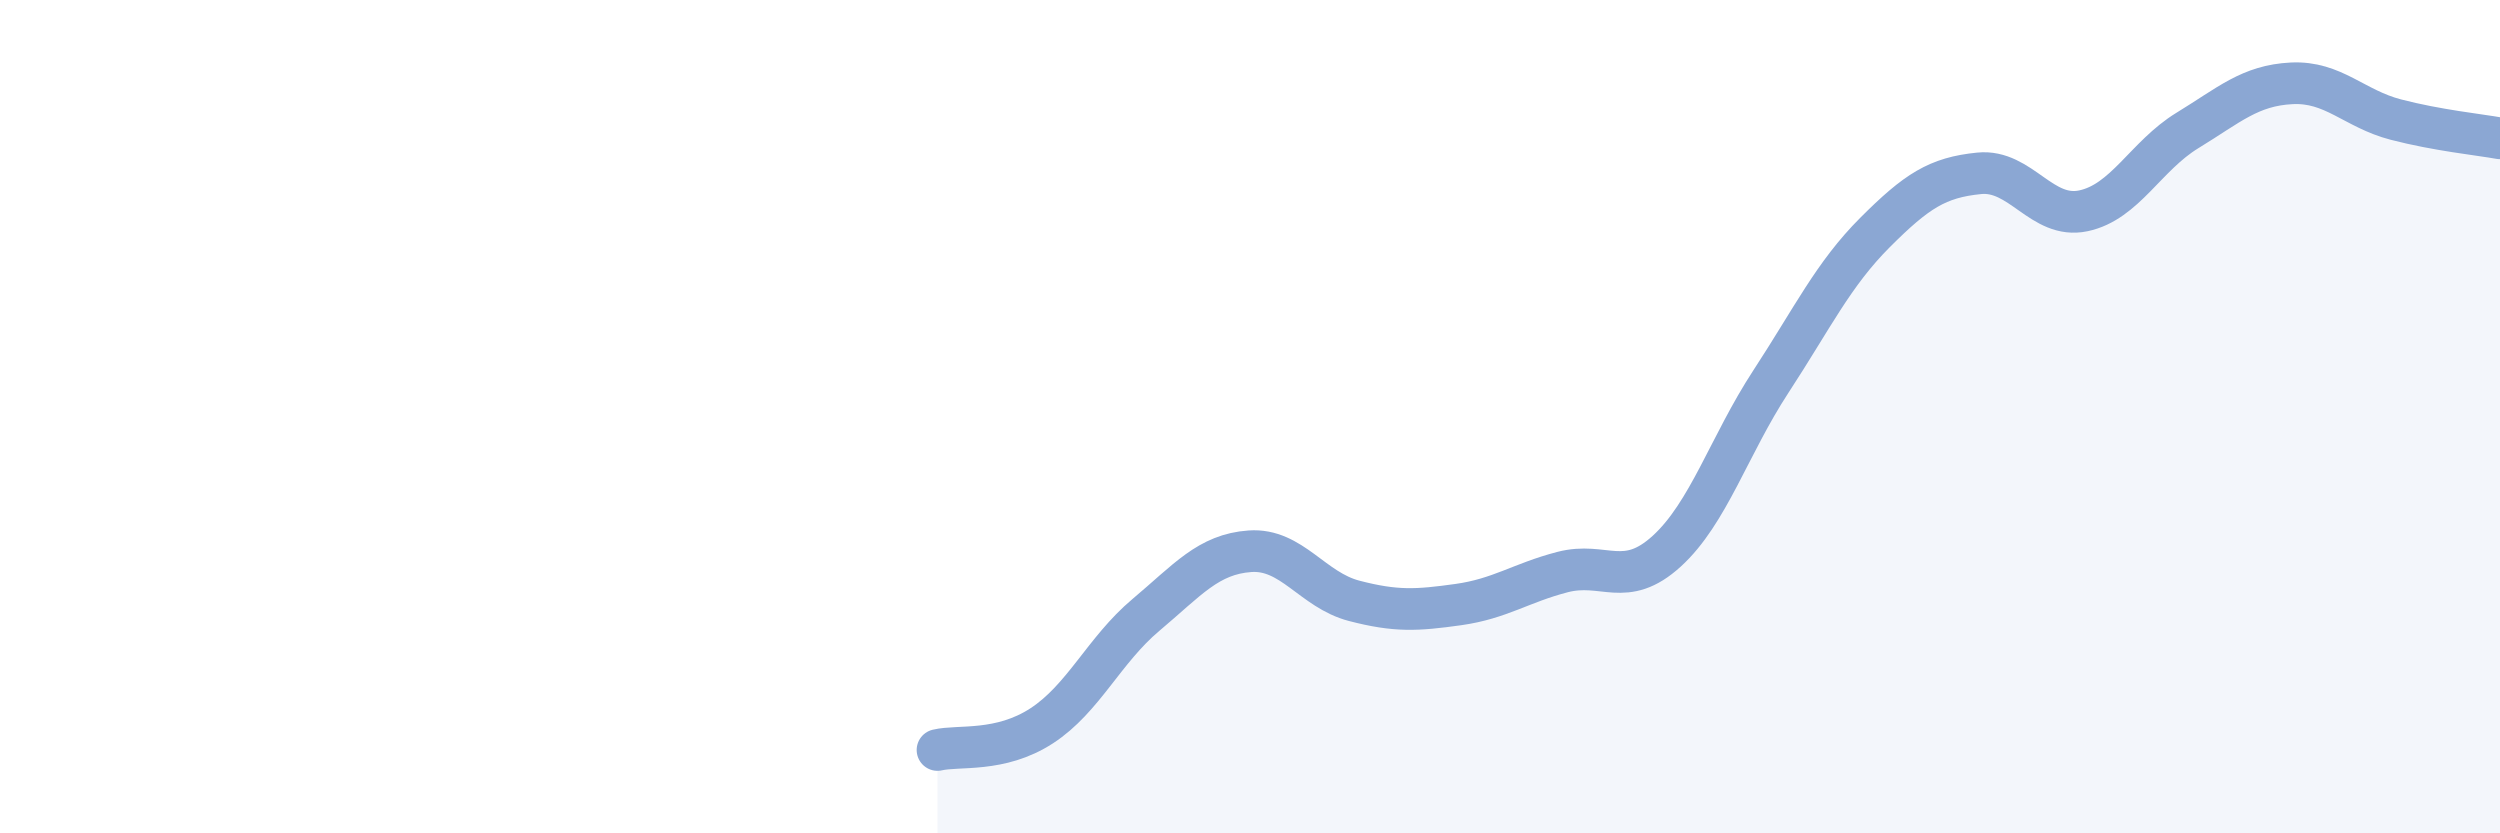 
    <svg width="60" height="20" viewBox="0 0 60 20" xmlns="http://www.w3.org/2000/svg">
      <path
        d="M 22.5,18 C 23,17.88 24,18.07 25,17.42 C 26,16.77 26.5,15.6 27.5,14.76 C 28.5,13.92 29,13.3 30,13.23 C 31,13.16 31.5,14.16 32.5,14.42 C 33.5,14.68 34,14.65 35,14.51 C 36,14.37 36.5,13.99 37.5,13.73 C 38.5,13.47 39,14.14 40,13.23 C 41,12.32 41.5,10.69 42.5,9.16 C 43.5,7.63 44,6.58 45,5.58 C 46,4.58 46.5,4.26 47.5,4.16 C 48.5,4.06 49,5.27 50,5.06 C 51,4.85 51.5,3.74 52.5,3.13 C 53.5,2.52 54,2.05 55,2 C 56,1.95 56.5,2.61 57.5,2.87 C 58.5,3.13 59.5,3.23 60,3.32L60 20L22.5 20Z"
        fill="#8ba7d3"
        opacity="0.1"
        stroke-linecap="round"
        stroke-linejoin="round"
      />
      <path
        d="M 22.5,18 C 23,17.88 24,18.07 25,17.42 C 26,16.77 26.5,15.6 27.5,14.76 C 28.5,13.92 29,13.3 30,13.23 C 31,13.16 31.5,14.16 32.5,14.42 C 33.5,14.68 34,14.65 35,14.51 C 36,14.37 36.5,13.99 37.5,13.73 C 38.5,13.47 39,14.14 40,13.23 C 41,12.32 41.5,10.69 42.5,9.16 C 43.5,7.63 44,6.58 45,5.58 C 46,4.58 46.5,4.26 47.5,4.16 C 48.5,4.06 49,5.27 50,5.06 C 51,4.85 51.5,3.74 52.5,3.13 C 53.5,2.52 54,2.05 55,2 C 56,1.95 56.5,2.61 57.5,2.87 C 58.5,3.13 59.5,3.23 60,3.32"
        stroke="#8ba7d3"
        stroke-width="1"
        fill="none"
        stroke-linecap="round"
        stroke-linejoin="round"
      />
    </svg>
  